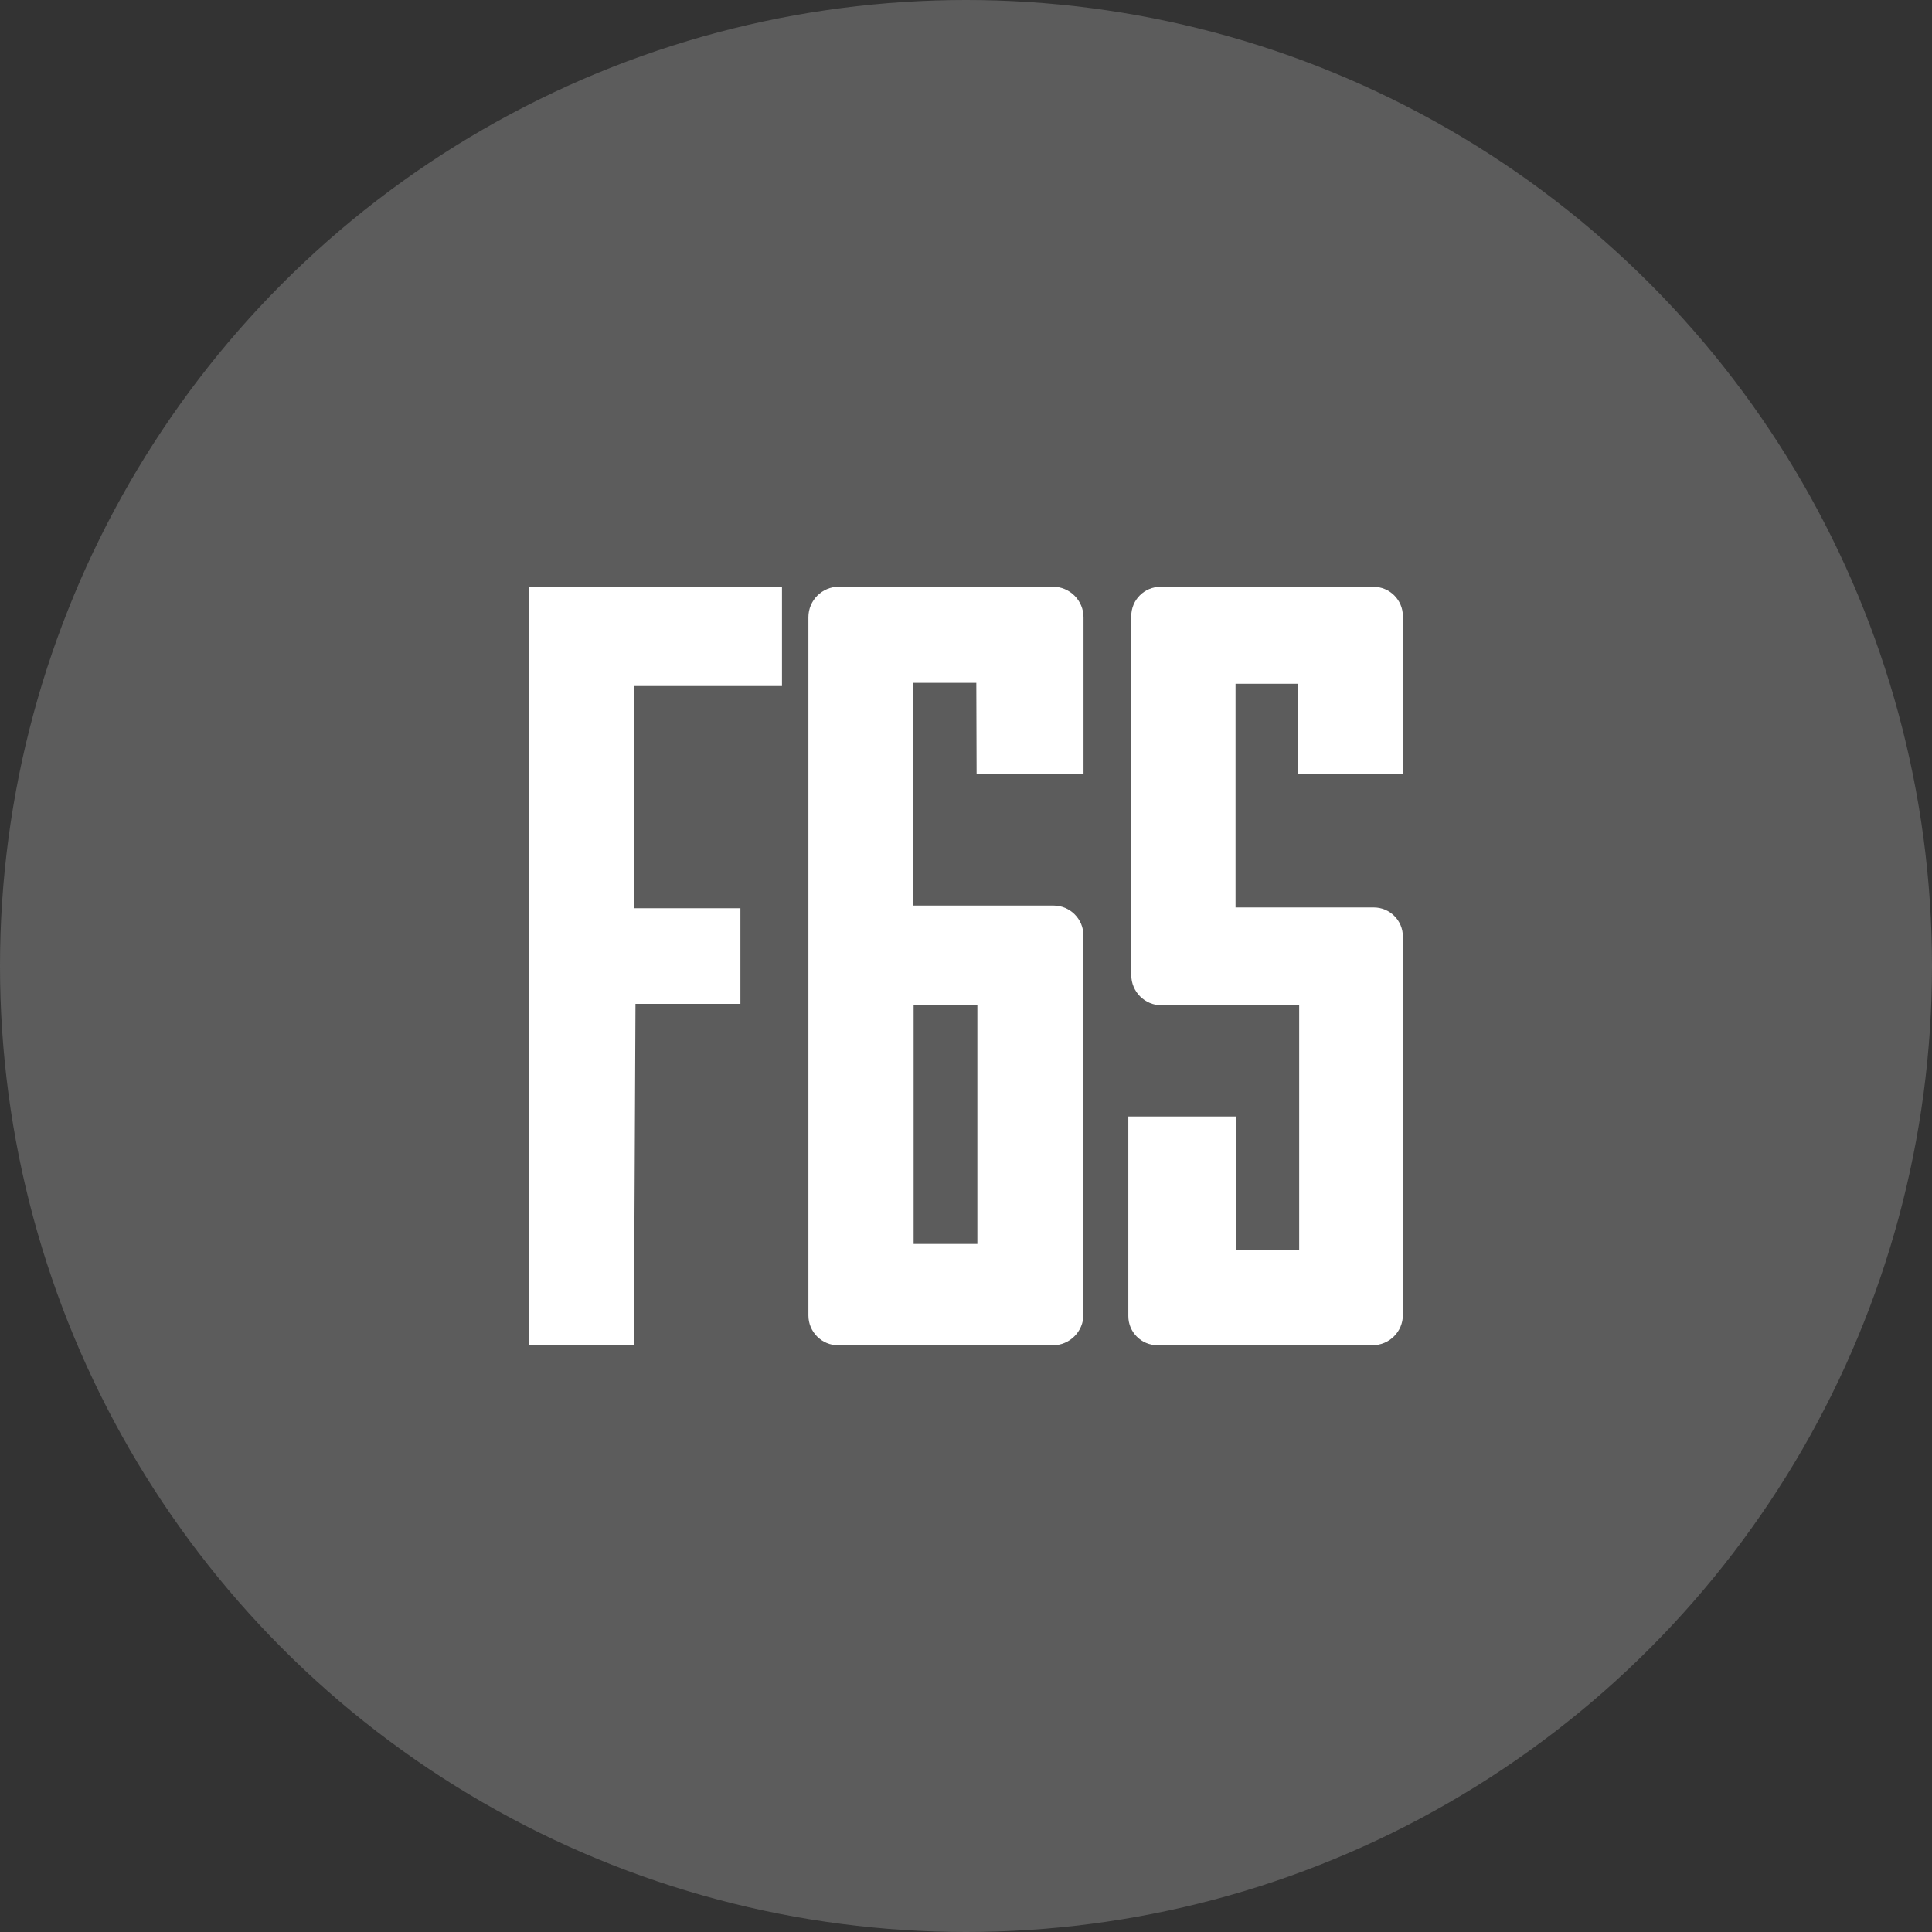 <?xml version="1.0" encoding="UTF-8"?> <svg xmlns="http://www.w3.org/2000/svg" xmlns:xlink="http://www.w3.org/1999/xlink" version="1.1" id="Layer_1" x="0px" y="0px" viewBox="0 0 204 204" style="enable-background:new 0 0 204 204;" xml:space="preserve"><rect x="0" y="0" width="204" height="204" fill="#333333" stroke="none"/> <style type="text/css"> .st0{fill:#5C5C5C;} .st1{fill:#FFFFFF;} </style> <circle class="st0" cx="102" cy="102" r="102"></circle> <g> <polygon class="st1" points="66.93,142.05 55.87,142.05 55.87,61.95 82.57,61.95 82.57,72.44 66.93,72.44 66.93,95.9 78.18,95.9 78.18,106 67.1,106 "></polygon> <path class="st1" d="M103.09,72.1l0.03,9.64h11.29V65.19c0-1.79-1.45-3.24-3.24-3.24H88.58c-1.78,0-3.22,1.44-3.22,3.22v73.73 c0,1.74,1.41,3.15,3.15,3.15h22.65c1.79,0,3.24-1.45,3.24-3.24V98.78c0-1.75-1.42-3.16-3.16-3.16H96.41V72.1H103.09z M96.47,106.15 h6.73v25.2h-6.73V106.15z"></path> <path class="st1" d="M148.13,81.71h-11.11V72.2h-6.56v23.62h14.6c1.7,0,3.07,1.38,3.07,3.07v39.96c0,1.76-1.43,3.19-3.19,3.19 h-22.73c-1.7,0-3.07-1.38-3.07-3.07v-21.08h11.37v14.06h6.67v-25.8h-14.53c-1.77,0-3.2-1.43-3.2-3.2v-37.9 c0-1.71,1.38-3.09,3.09-3.09h22.49c1.71,0,3.1,1.39,3.1,3.1V81.71z"></path> </g> </svg> 